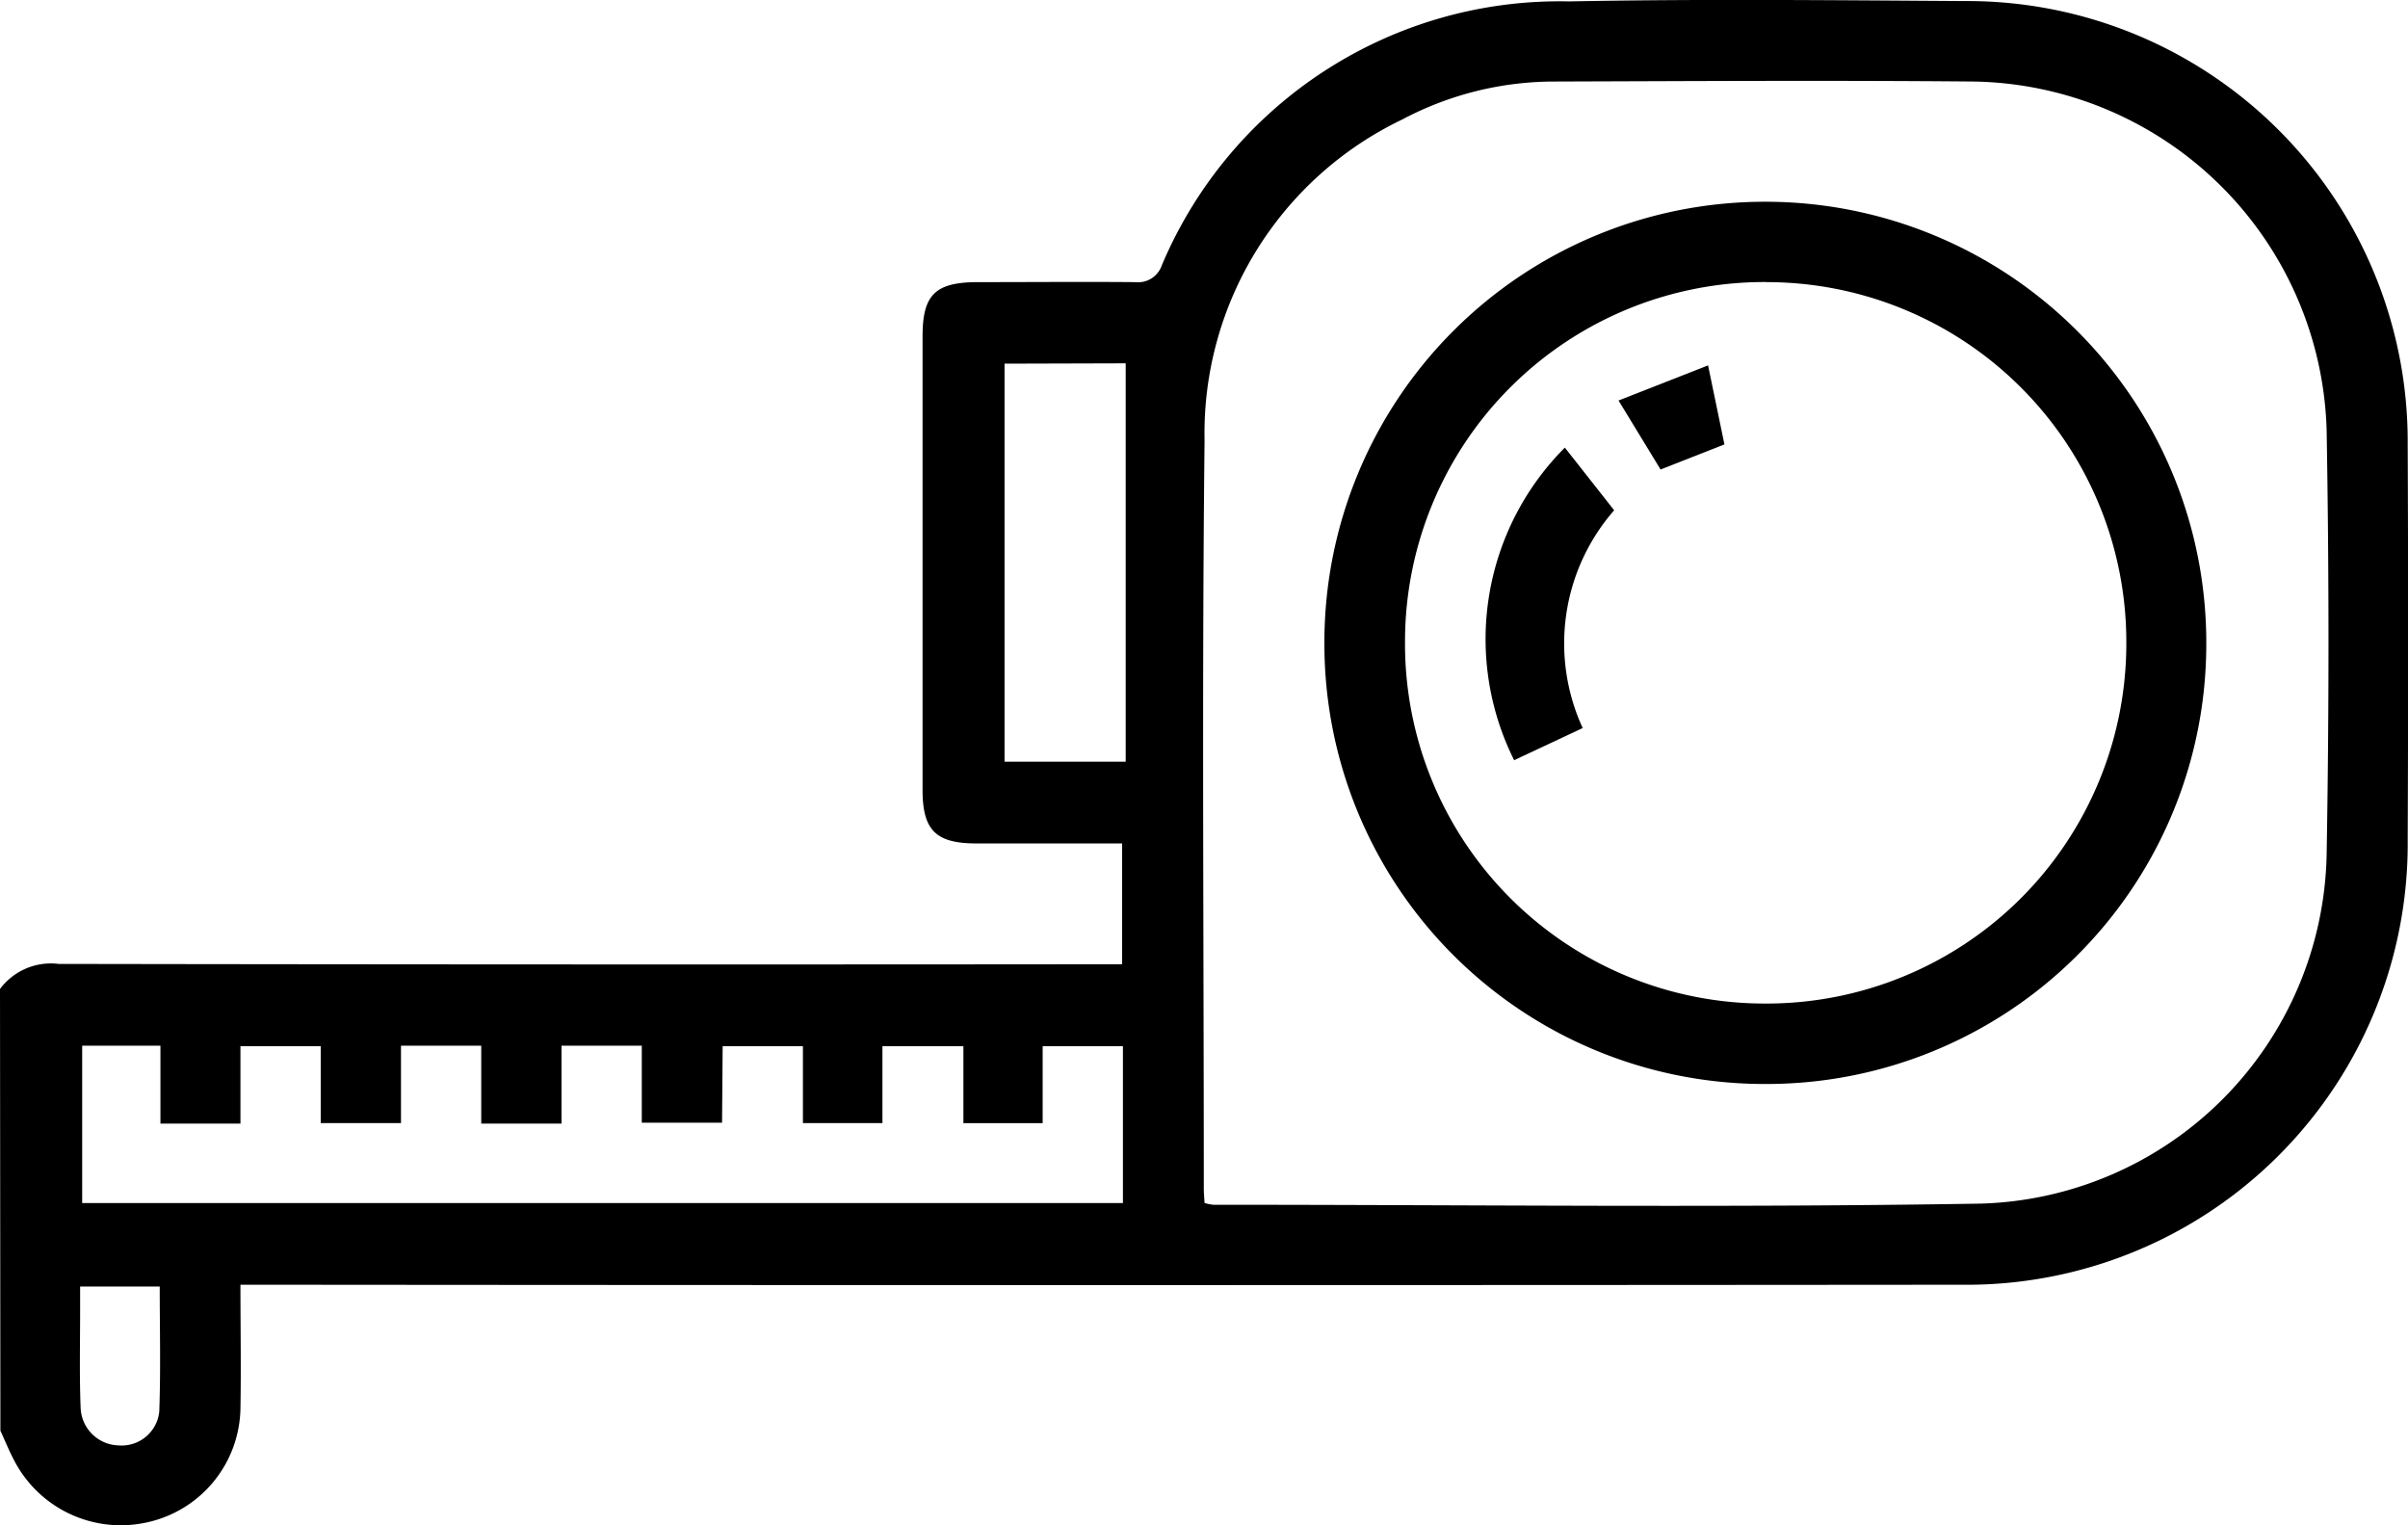<svg xmlns="http://www.w3.org/2000/svg" width="48" height="30.401" viewBox="0 0 48 30.401">
  <g id="icono_metros" transform="translate(0 0)">
    <path id="Trazado_1587" data-name="Trazado 1587" d="M-621.45,221.57a1.264,1.264,0,0,1,1.169-.5q10.286.017,20.572.007h.627v-2.408h-2.905c-.806,0-1.072-.261-1.073-1.062v-9.045c0-.831.253-1.078,1.1-1.08,1.047,0,2.093-.009,3.14,0a.5.5,0,0,0,.529-.335,8.606,8.606,0,0,1,8.115-5.26c2.639-.051,5.28-.023,7.92-.007a8.78,8.78,0,0,1,8.8,8.832q.017,3.935,0,7.872a8.79,8.79,0,0,1-8.9,8.88q-16.824.015-33.647,0h-.654c0,.853.014,1.66,0,2.468a2.365,2.365,0,0,1-1.88,2.272,2.394,2.394,0,0,1-2.636-1.249c-.1-.19-.179-.388-.269-.581Zm24.011,4.265a1.032,1.032,0,0,0,.172.035c5.109,0,10.212.062,15.316-.023a7.1,7.1,0,0,0,6.879-6.946q.074-4.238,0-8.477a7.157,7.157,0,0,0-7.034-6.94c-2.779-.025-5.558-.009-8.337,0a6.466,6.466,0,0,0-3.06.759,6.935,6.935,0,0,0-3.936,6.392c-.054,4.964-.015,9.93-.015,14.894C-597.455,225.616-597.446,225.716-597.439,225.835Zm-9.618-1.6h-1.6V222.7h-1.6v1.553h-1.6V222.7h-1.6v1.543h-1.6V222.71h-1.6v1.543h-1.595V222.7h-1.56v3.136h20.746V222.71h-1.6v1.534h-1.58V222.71h-1.614v1.533h-1.585V222.71h-1.6Zm5.631-15.128v7.933h2.415V209.1ZM-619.853,227.5v.493c0,.639-.015,1.279.01,1.919a.778.778,0,0,0,.752.754.754.754,0,0,0,.816-.676c.03-.822.009-1.644.009-2.49Z" transform="translate(621.45 -201.859)"/>
    <path id="Trazado_1588" data-name="Trazado 1588" d="M-349.11,242a8.783,8.783,0,0,1,6.227,2.6,8.783,8.783,0,0,1,2.548,6.247,8.764,8.764,0,0,1-2.6,6.2,8.764,8.764,0,0,1-6.227,2.536,8.77,8.77,0,0,1-6.206-2.592,8.77,8.77,0,0,1-2.546-6.224,8.778,8.778,0,0,1,2.584-6.207A8.778,8.778,0,0,1-349.11,242Zm0,1.6a7.167,7.167,0,0,0-5.084,2.085,7.167,7.167,0,0,0-2.113,5.072,7.17,7.17,0,0,0,2.084,5.107,7.17,7.17,0,0,0,5.094,2.116,7.176,7.176,0,0,0,5.1-2.1,7.176,7.176,0,0,0,2.1-5.1,7.167,7.167,0,0,0-2.1-5.078,7.167,7.167,0,0,0-5.08-2.1Z" transform="translate(384.314 -237.979)"/>
    <path id="Trazado_1589" data-name="Trazado 1589" d="M-323.395,292.159a4.031,4.031,0,0,0-.627,4.34l-1.367.641a5.4,5.4,0,0,1,1.011-6.23Z" transform="translate(355.571 -281.989)"/>
    <path id="Trazado_1590" data-name="Trazado 1590" d="M-299.41,275.241l1.785-.7c.119.578.221,1.073.326,1.575l-1.273.5Z" transform="translate(331.673 -267.259)"/>
  </g>
</svg>
